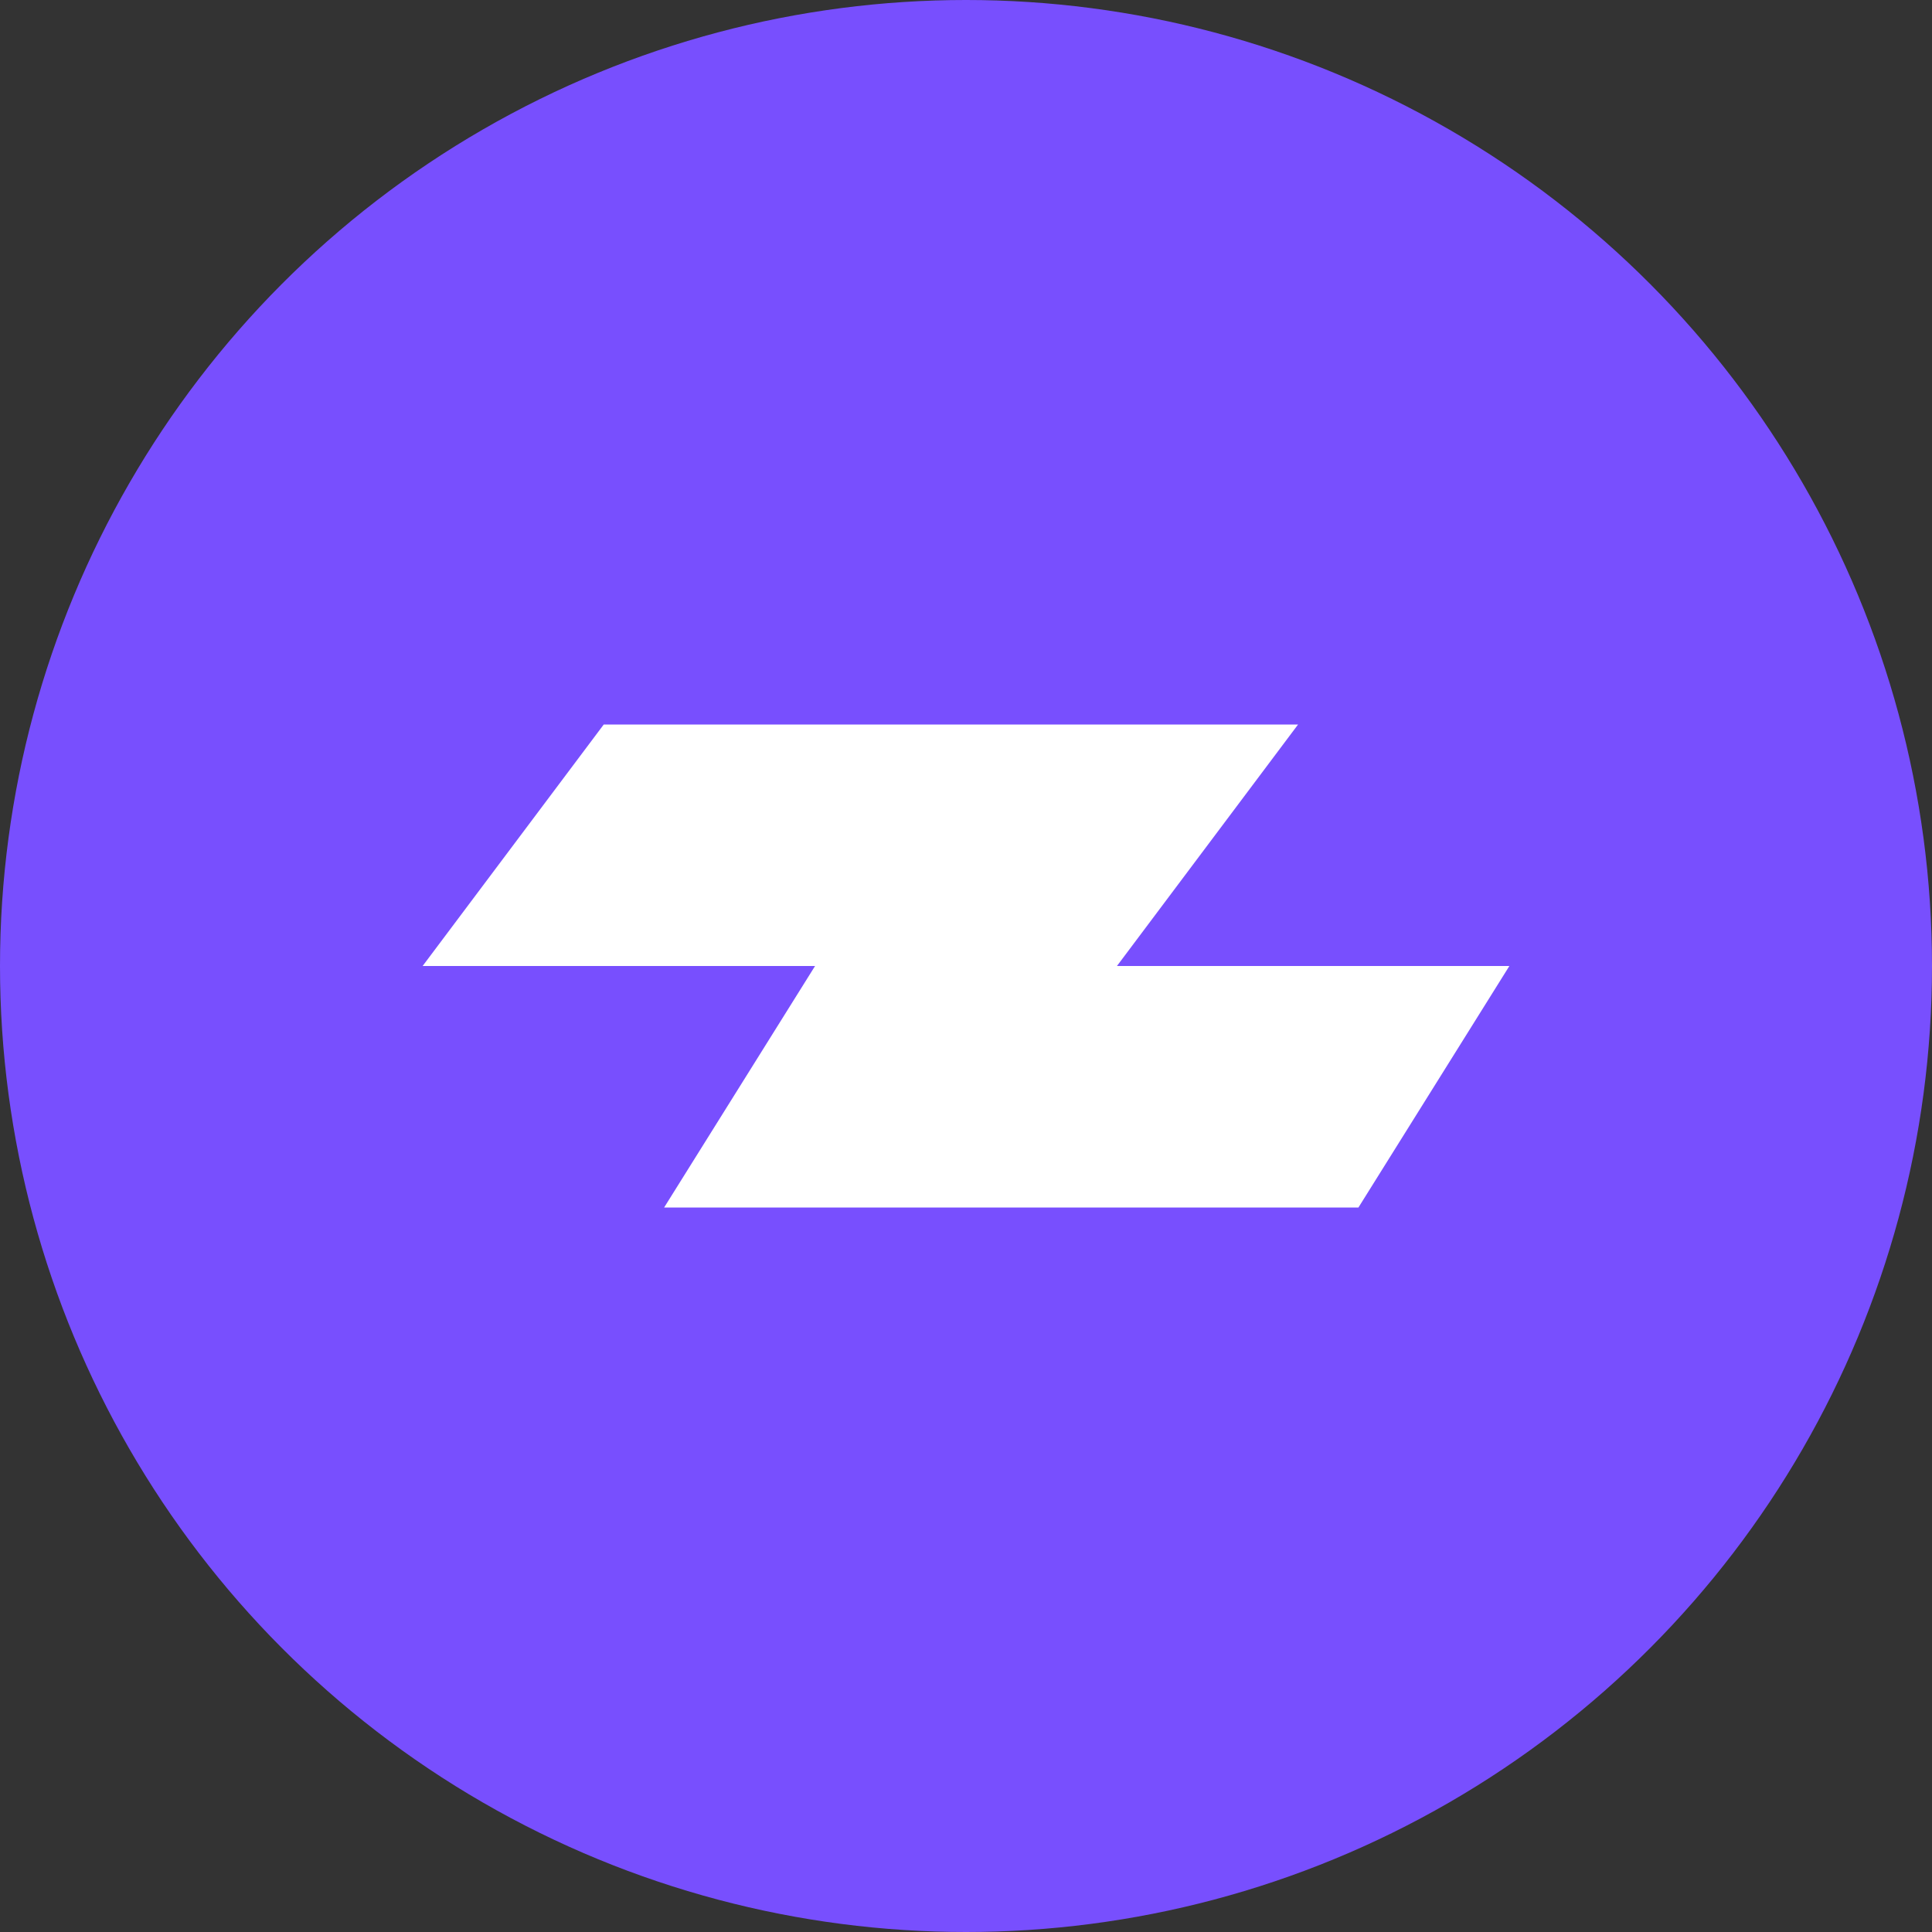 <?xml version="1.0" encoding="UTF-8"?>
<svg width="32px" height="32px" viewBox="0 0 32 32" version="1.1" xmlns="http://www.w3.org/2000/svg" xmlns:xlink="http://www.w3.org/1999/xlink">
    <rect x="0" y="0" width="32" height="32" fill="#333333" stroke="none"/>
    <title>zapper</title>
    <g id="zapper" stroke="none" stroke-width="1" fill="none" fill-rule="evenodd">
        <circle id="椭圆形" fill="#784FFE" cx="16" cy="16" r="16"></circle>
        <polygon id="路径" fill="#FFFFFF" points="7 16 10 12 21.5 12 18.5 16 25 16 22.5 20 11 20 13.5 16"></polygon>
    </g>
</svg>